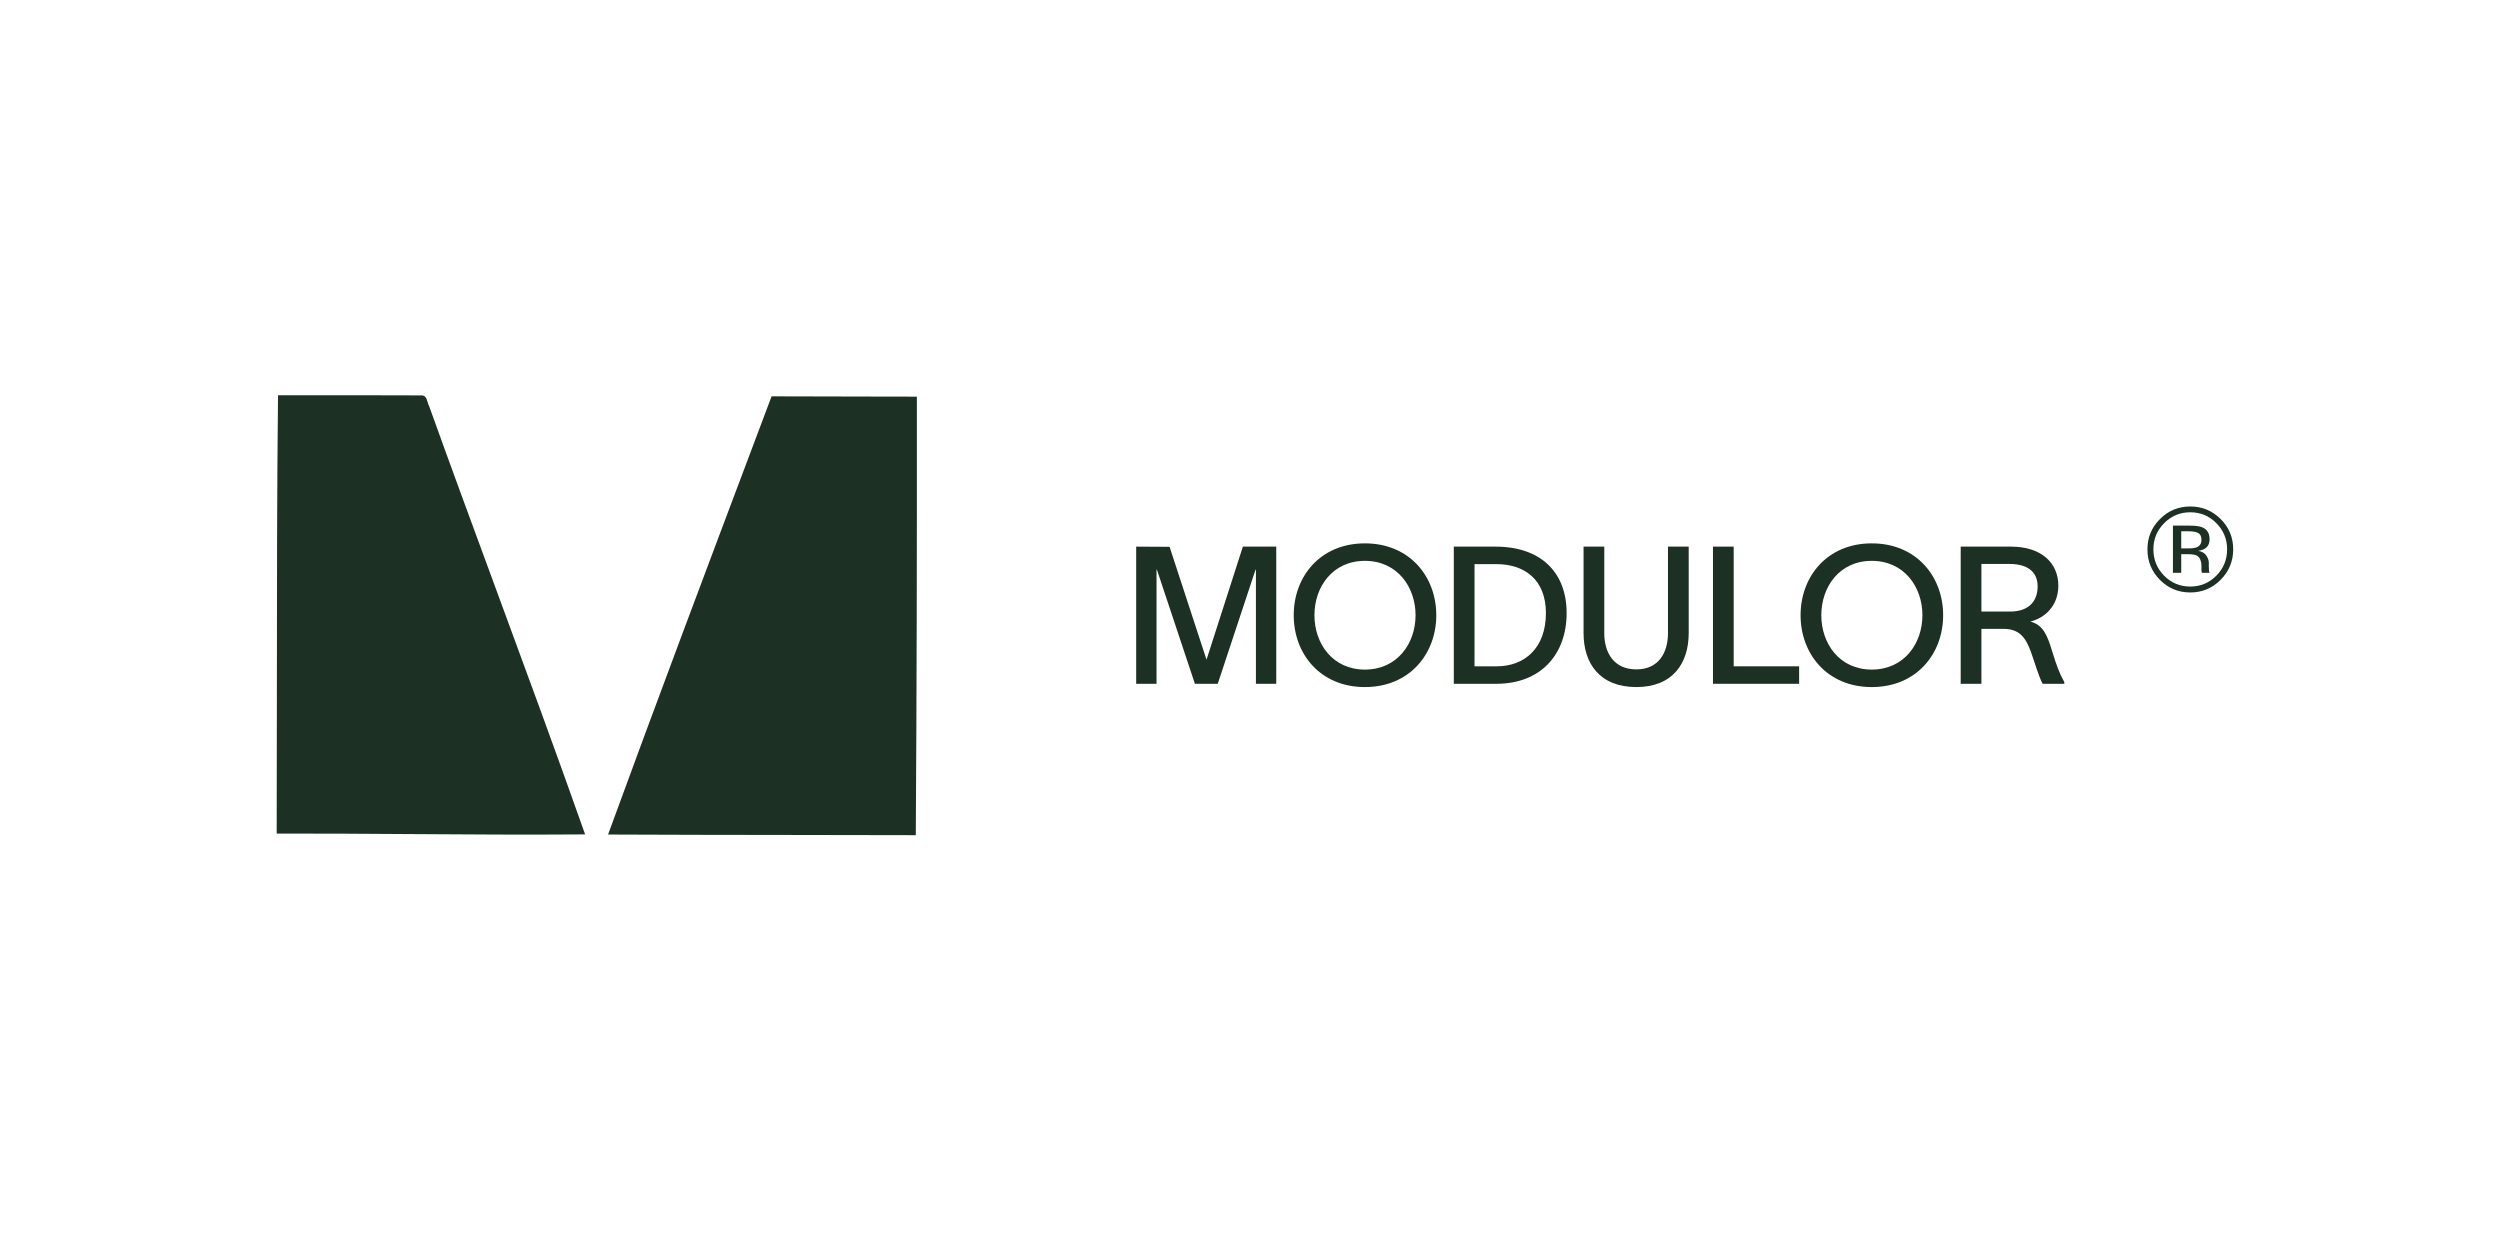 <svg width="253" height="125" viewBox="0 0 253 125" fill="none" xmlns="http://www.w3.org/2000/svg">
<path fill-rule="evenodd" clip-rule="evenodd" d="M31.248 40.001C30.211 40.001 29.173 40.001 28.135 40.001C28.03 49.782 28.026 59.566 28.021 69.349C28.018 74.352 28.016 79.355 28 84.358C32.524 84.348 37.047 84.379 41.571 84.409C47.451 84.449 53.331 84.489 59.214 84.441C56.317 76.229 53.306 68.061 50.296 59.892C47.997 53.653 45.697 47.414 43.448 41.156C43.38 41.038 43.335 40.886 43.289 40.732C43.182 40.376 43.072 40.007 42.666 40.014C38.861 39.998 35.054 39.999 31.248 40.001ZM76.489 44.349C71.461 57.698 66.431 71.054 61.536 84.455C67.766 84.485 73.994 84.492 80.222 84.499C84.374 84.504 88.526 84.509 92.678 84.52C92.777 69.73 92.797 54.934 92.787 40.141C91.154 40.137 89.52 40.135 87.886 40.132C84.619 40.127 81.351 40.121 78.085 40.109C77.553 41.522 77.021 42.936 76.489 44.349Z" fill="#1D3024"/>
<path d="M114.982 69.2H117.041V57.651H117.08L120.924 69.2H123.235L127.06 57.651H127.099V69.2H129.157V55.318H125.779L122.109 66.731H122.089L118.361 55.338L114.982 55.318V69.2Z" fill="#1D3024"/>
<path d="M138.128 54.988C133.603 54.988 130.924 58.352 130.924 62.26C130.924 66.168 133.603 69.531 138.128 69.531C142.652 69.531 145.352 66.168 145.352 62.26C145.352 58.352 142.652 54.988 138.128 54.988ZM133.021 62.26C133.021 59.402 134.847 56.758 138.128 56.758C141.41 56.758 143.254 59.402 143.254 62.26C143.254 65.118 141.41 67.762 138.128 67.762C134.847 67.762 133.021 65.118 133.021 62.26Z" fill="#1D3024"/>
<path d="M151.338 55.318H147.125V69.2H151.436C155.96 69.2 158.543 66.187 158.543 62.045C158.543 57.943 155.96 55.318 151.338 55.318ZM149.222 67.431V57.088H151.416C154.271 57.088 156.446 58.643 156.446 62.045C156.446 65.603 154.271 67.431 151.475 67.431H149.222Z" fill="#1D3024"/>
<path d="M170.897 64.067V55.318H168.799V64.067C168.799 66.09 167.829 67.742 165.596 67.742C163.344 67.742 162.353 66.09 162.353 64.067V55.318H160.256V64.067C160.256 67.139 161.887 69.531 165.596 69.531C169.285 69.531 170.897 67.12 170.897 64.067Z" fill="#1D3024"/>
<path d="M173.352 55.318V69.2H182.071V67.431H175.449V55.318H173.352Z" fill="#1D3024"/>
<path d="M189.422 54.988C184.899 54.988 182.219 58.352 182.219 62.26C182.219 66.168 184.899 69.531 189.422 69.531C193.947 69.531 196.646 66.168 196.646 62.26C196.646 58.352 193.947 54.988 189.422 54.988ZM184.316 62.26C184.316 59.402 186.141 56.758 189.422 56.758C192.705 56.758 194.549 59.402 194.549 62.26C194.549 65.118 192.705 67.762 189.422 67.762C186.141 67.762 184.316 65.118 184.316 62.26Z" fill="#1D3024"/>
<path d="M198.422 69.2H200.519V63.64H202.752C204.441 63.64 205.024 64.631 205.51 65.915C205.917 67.023 206.247 68.287 206.713 69.2H208.907V69.025C208.402 68.131 208.092 67.256 207.704 65.992C207.199 64.32 206.791 63.251 205.471 62.901C206.985 62.532 208.305 61.268 208.305 59.265C208.305 57.049 206.674 55.318 203.509 55.318H198.422V69.2ZM200.519 61.89V57.068H203.315C205.49 57.068 206.208 58.118 206.208 59.343C206.208 60.898 205.257 61.89 203.413 61.89H200.519Z" fill="#1D3024"/>
<path d="M221.652 51.842C220.622 51.842 219.743 52.209 219.013 52.944C218.287 53.675 217.924 54.557 217.924 55.592C217.924 56.634 218.285 57.523 219.006 58.257C219.732 58.992 220.613 59.359 221.652 59.359C222.689 59.359 223.57 58.992 224.296 58.257C225.021 57.523 225.384 56.634 225.384 55.592C225.384 54.557 225.021 53.675 224.296 52.944C223.566 52.209 222.684 51.842 221.652 51.842ZM226 55.592C226 56.796 225.576 57.825 224.727 58.678C223.879 59.531 222.854 59.957 221.652 59.957C220.448 59.957 219.425 59.531 218.58 58.678C217.741 57.829 217.32 56.8 217.32 55.592C217.32 54.395 217.744 53.372 218.593 52.523C219.436 51.678 220.456 51.256 221.652 51.256C222.854 51.256 223.879 51.678 224.727 52.523C225.576 53.368 226 54.391 226 55.592ZM222.787 54.644C222.787 54.297 222.68 54.064 222.468 53.945C222.258 53.827 221.921 53.767 221.456 53.767H220.74V55.497H221.497C221.852 55.497 222.119 55.462 222.296 55.39C222.623 55.26 222.787 55.011 222.787 54.644ZM221.568 53.193C222.16 53.193 222.594 53.25 222.87 53.364C223.363 53.57 223.609 53.973 223.609 54.573C223.609 54.999 223.453 55.313 223.142 55.515C222.977 55.621 222.745 55.698 222.45 55.746C222.824 55.805 223.099 55.961 223.272 56.214C223.446 56.466 223.532 56.713 223.532 56.954V57.304C223.532 57.414 223.536 57.533 223.545 57.659C223.552 57.785 223.566 57.868 223.586 57.908L223.615 57.967H222.828C222.824 57.951 222.82 57.935 222.817 57.92C222.813 57.904 222.808 57.886 222.804 57.866L222.787 57.712V57.333C222.787 56.78 222.637 56.415 222.337 56.237C222.16 56.135 221.848 56.083 221.402 56.083H220.74V57.967H219.9V53.193H221.568Z" fill="#1D3024"/>
</svg>
